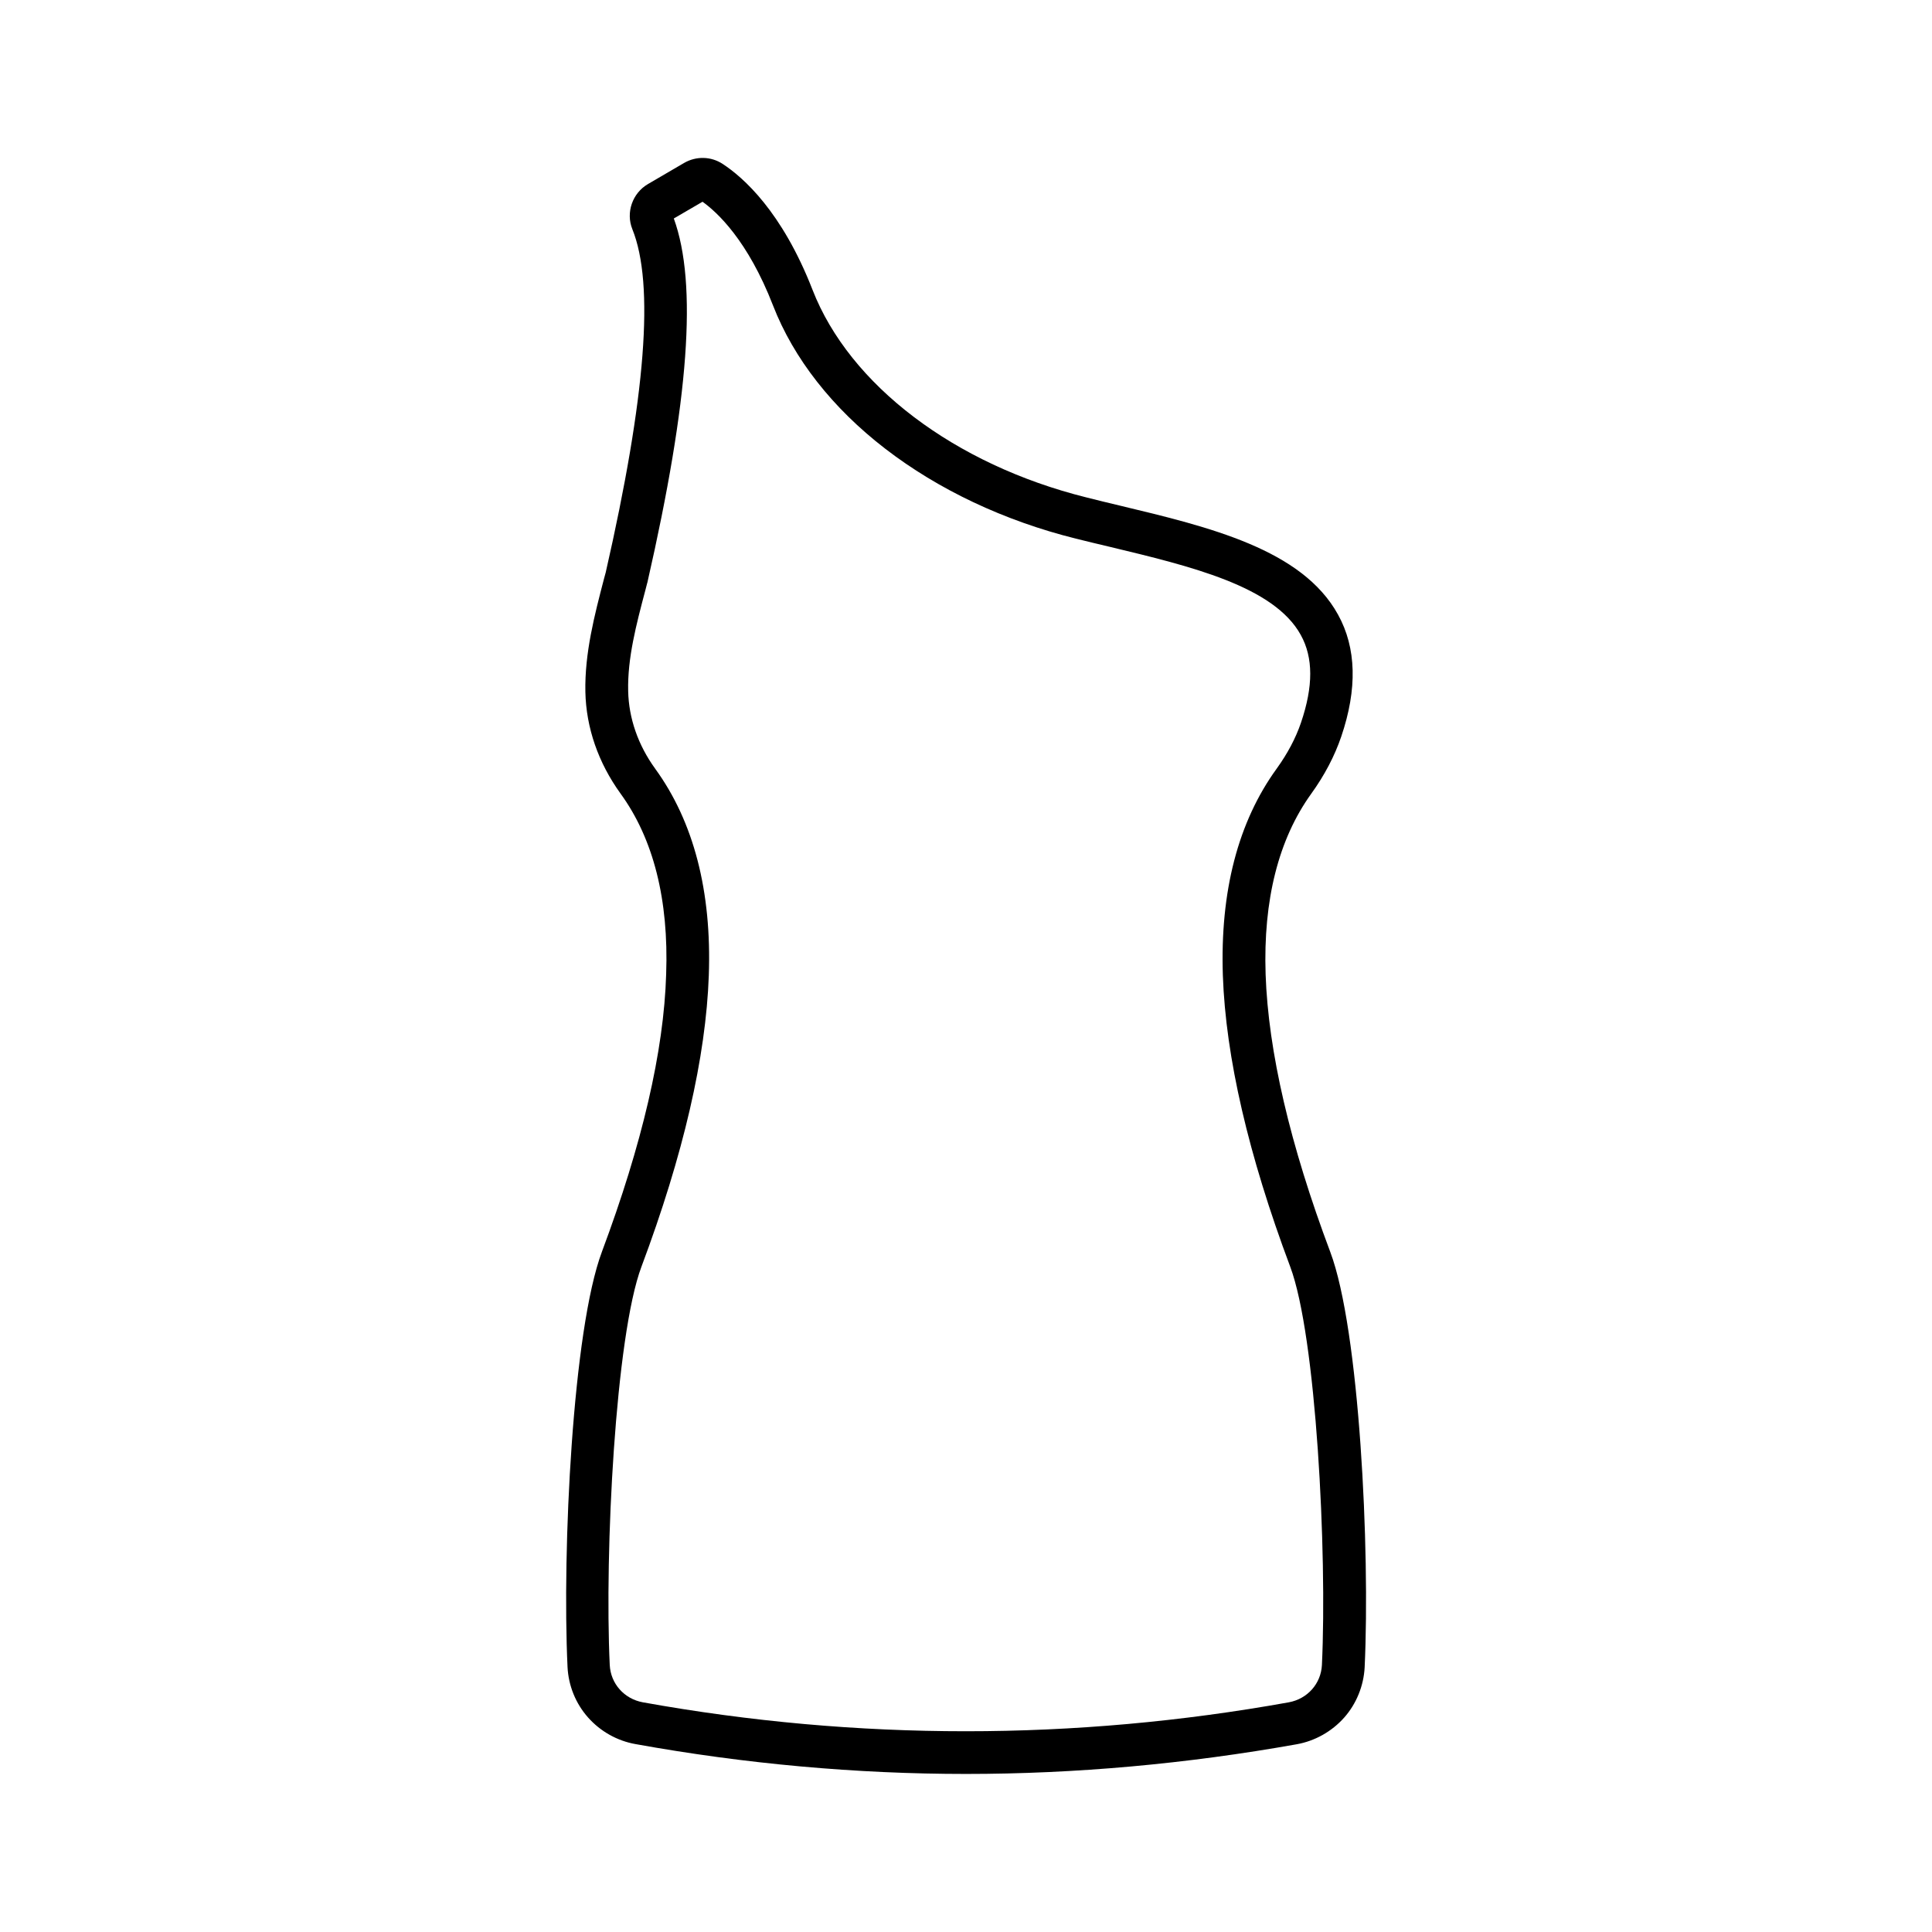 <?xml version="1.0" encoding="UTF-8"?>
<!-- Uploaded to: ICON Repo, www.svgrepo.com, Generator: ICON Repo Mixer Tools -->
<svg fill="#000000" width="800px" height="800px" version="1.1" viewBox="144 144 512 512" xmlns="http://www.w3.org/2000/svg">
 <path d="m303.52 475.72c-7.758 20.656-10.578 78.996-9.117 110.08 0.25 4.938 2.168 9.672 5.441 13.352s7.707 6.195 12.594 7.055c29.02 5.238 58.492 7.906 87.562 7.906s58.543-2.672 87.613-7.859c4.836-0.855 9.32-3.375 12.594-7.055 3.273-3.68 5.188-8.465 5.441-13.352 1.461-31.086-1.359-89.477-9.117-110.08-10.68-28.414-16.426-53.152-17.129-73.555-0.656-19.75 3.426-35.82 12.09-47.863 3.527-4.887 6.195-9.977 7.961-15.164 4.281-12.594 4.031-23.477-0.855-32.293-9.523-17.332-34.109-23.227-57.887-28.918-2.922-0.707-5.945-1.41-8.867-2.168-34.914-8.715-62.676-29.773-72.5-54.965-8.113-20.859-18.438-29.875-23.832-33.402-3.074-2.016-7.004-2.117-10.227-0.25l-9.574 5.594c-4.133 2.418-5.894 7.559-4.133 11.941 5.894 14.609 3.578 44.387-7.055 90.988l-0.453 1.664c-2.519 9.672-5.141 19.699-4.938 29.977 0.203 9.523 3.426 18.793 9.32 26.953 8.715 11.992 12.797 28.113 12.09 47.863-0.602 20.398-6.394 45.133-17.023 73.551zm14.105-128.02c-4.535-6.246-7.004-13.402-7.152-20.555-0.203-8.715 2.117-17.531 4.586-26.852l0.453-1.762c0-0.051 0.051-0.102 0.051-0.152 11.035-48.367 13.301-79.148 7.004-96.48l7.609-4.434c3.879 2.769 11.992 10.227 18.691 27.508 5.441 14.008 15.719 27.156 29.727 37.938 14.055 10.832 31.488 19.094 50.531 23.832 2.973 0.754 5.996 1.461 8.969 2.168 21.41 5.141 43.527 10.43 50.633 23.375 3.324 5.996 3.324 13.602 0.051 23.227-1.41 4.133-3.578 8.211-6.449 12.191-10.227 14.105-15.012 32.547-14.258 54.816 0.754 21.613 6.75 47.559 17.836 77.133 6.902 18.34 9.824 75.824 8.414 105.6-0.25 4.938-3.828 8.969-8.766 9.875-56.828 10.227-114.41 10.227-171.2 0-4.938-0.906-8.516-4.938-8.766-9.875-1.41-29.773 1.512-87.262 8.414-105.6 11.082-29.574 17.078-55.52 17.836-77.133 0.797-22.273-3.992-40.766-14.219-54.82z"/>
</svg>